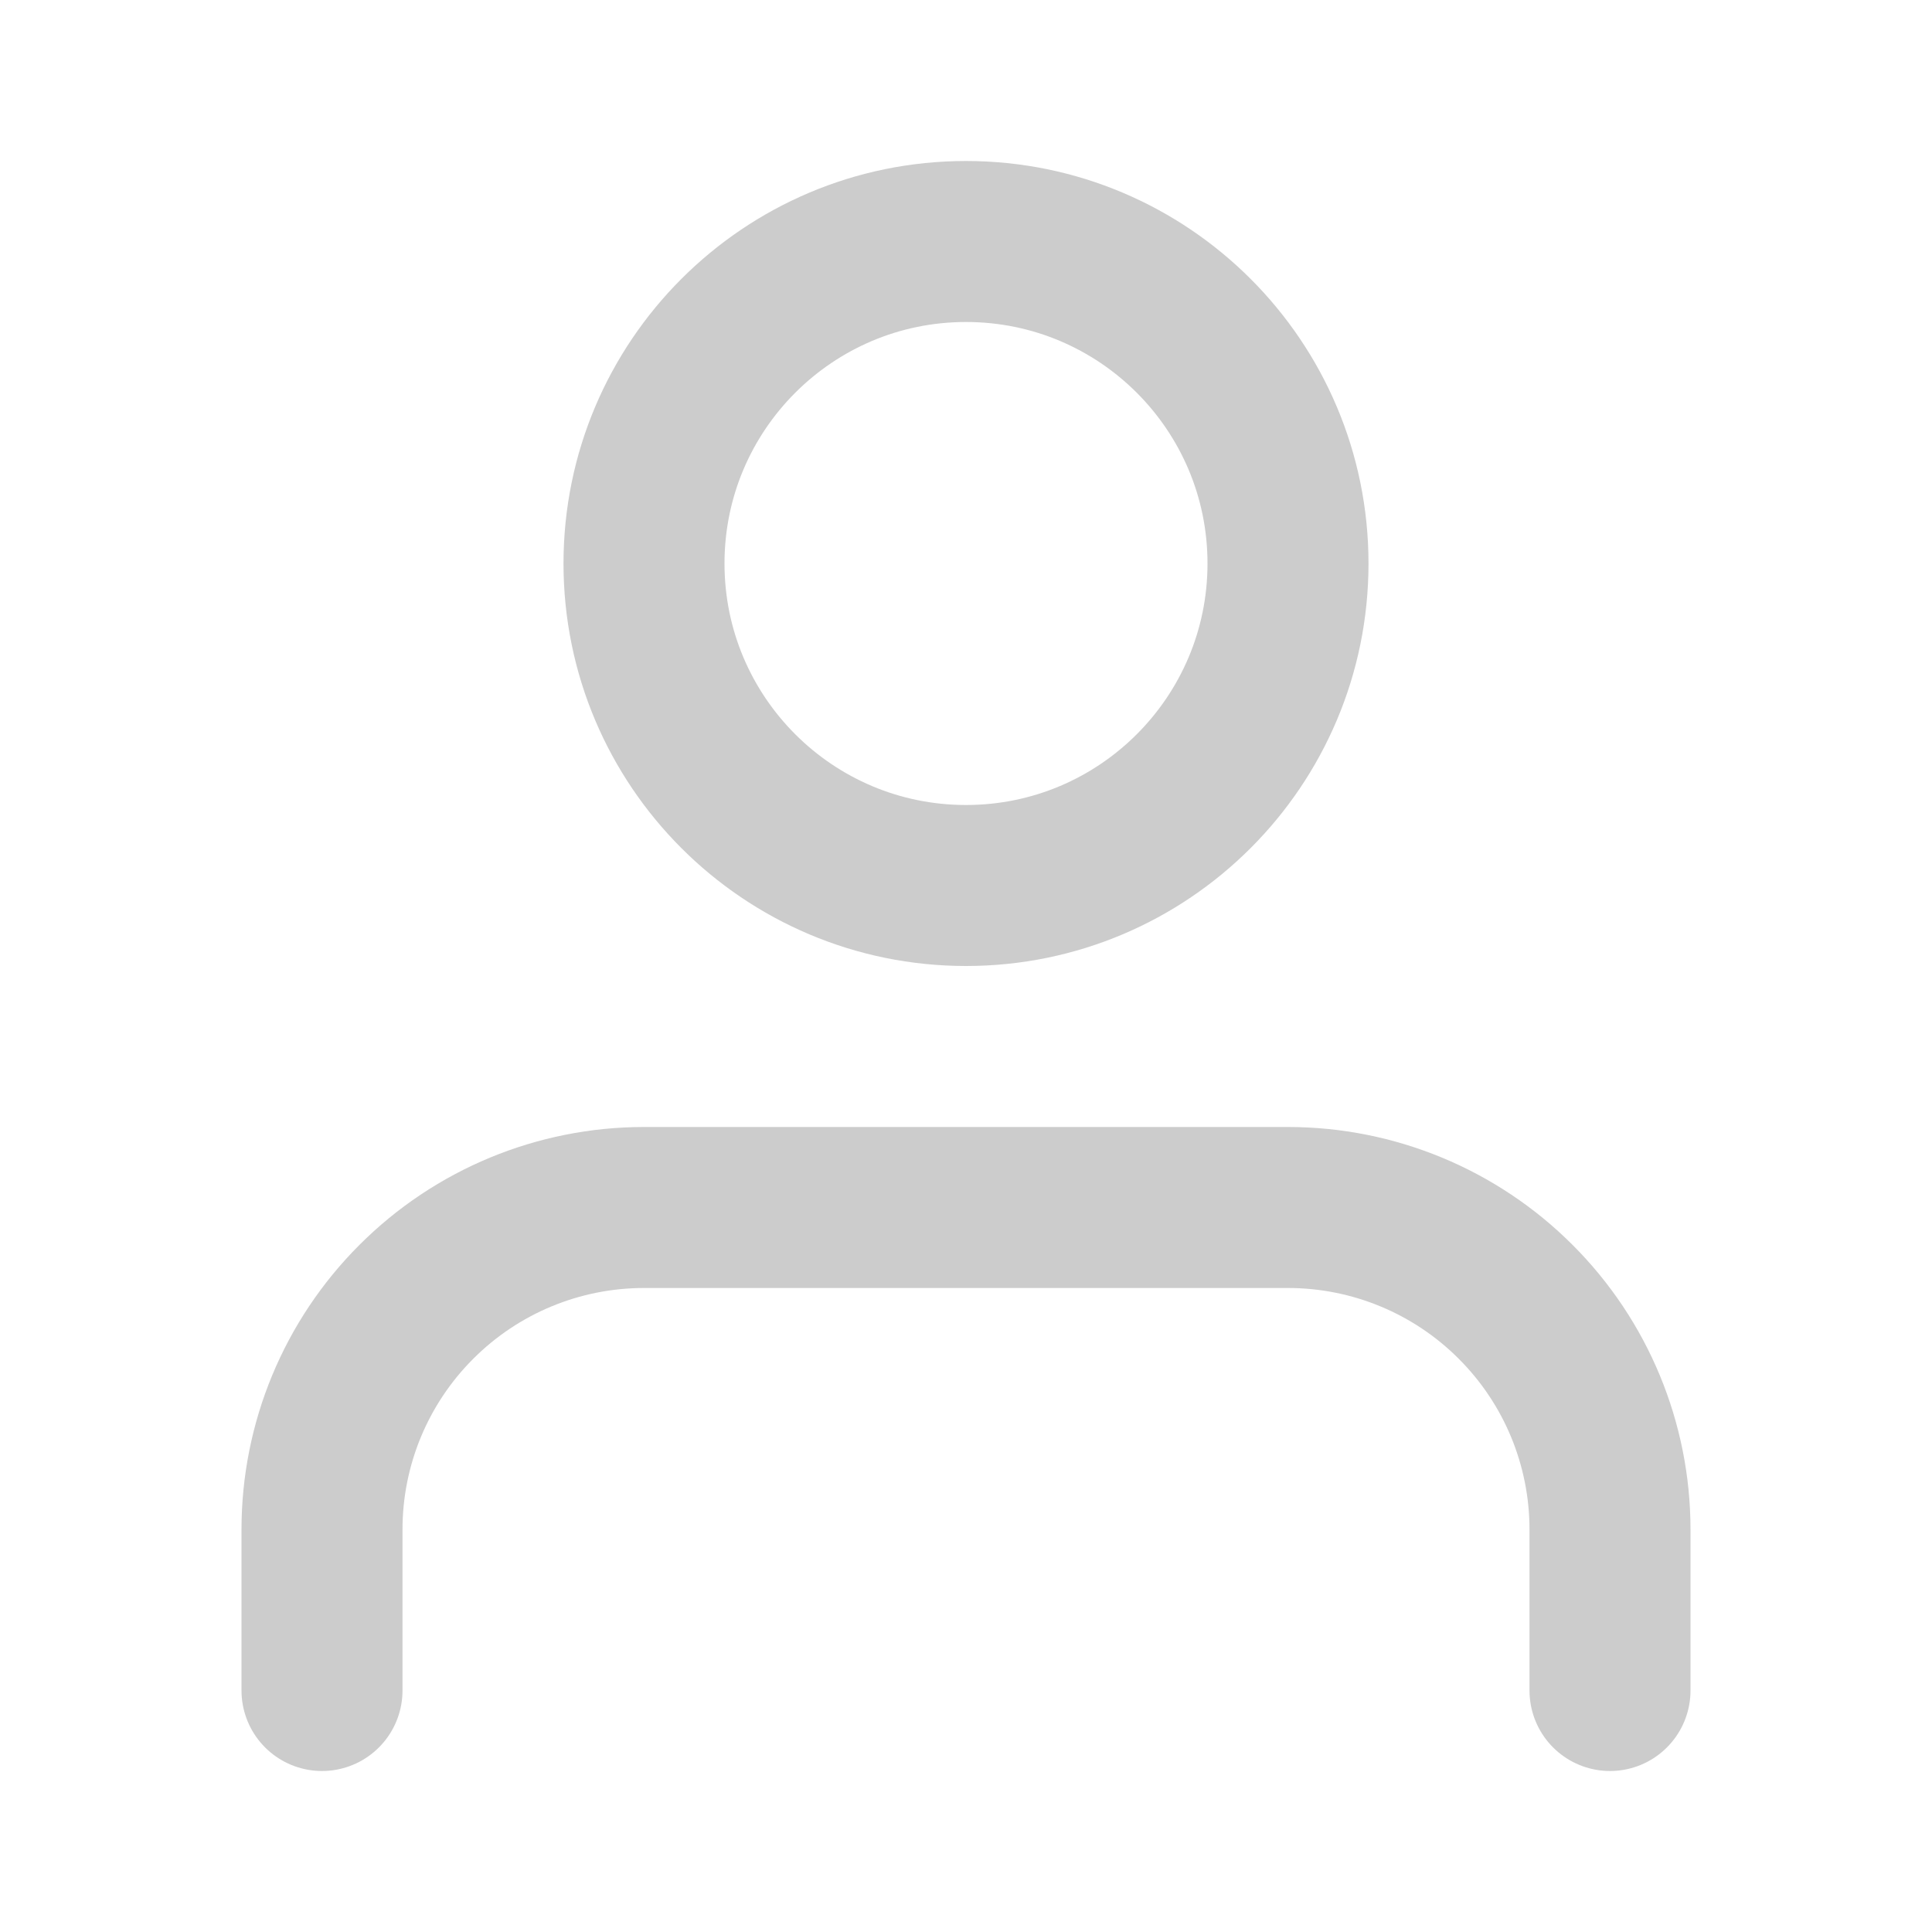 <svg width="24" height="24" viewBox="0 0 24 24" fill="none" xmlns="http://www.w3.org/2000/svg">
<g id="Icon / User">
<path id="Vector" d="M20 21V19C20 17.939 19.579 16.922 18.828 16.172C18.078 15.421 17.061 15 16 15H8C6.939 15 5.922 15.421 5.172 16.172C4.421 16.922 4 17.939 4 19V21M16 7C16 9.209 14.209 11 12 11C9.791 11 8 9.209 8 7C8 4.791 9.791 3 12 3C14.209 3 16 4.791 16 7Z" stroke="#CCCCCC" stroke-width="2" stroke-linecap="round" stroke-linejoin="round"/>
</g>
</svg>

